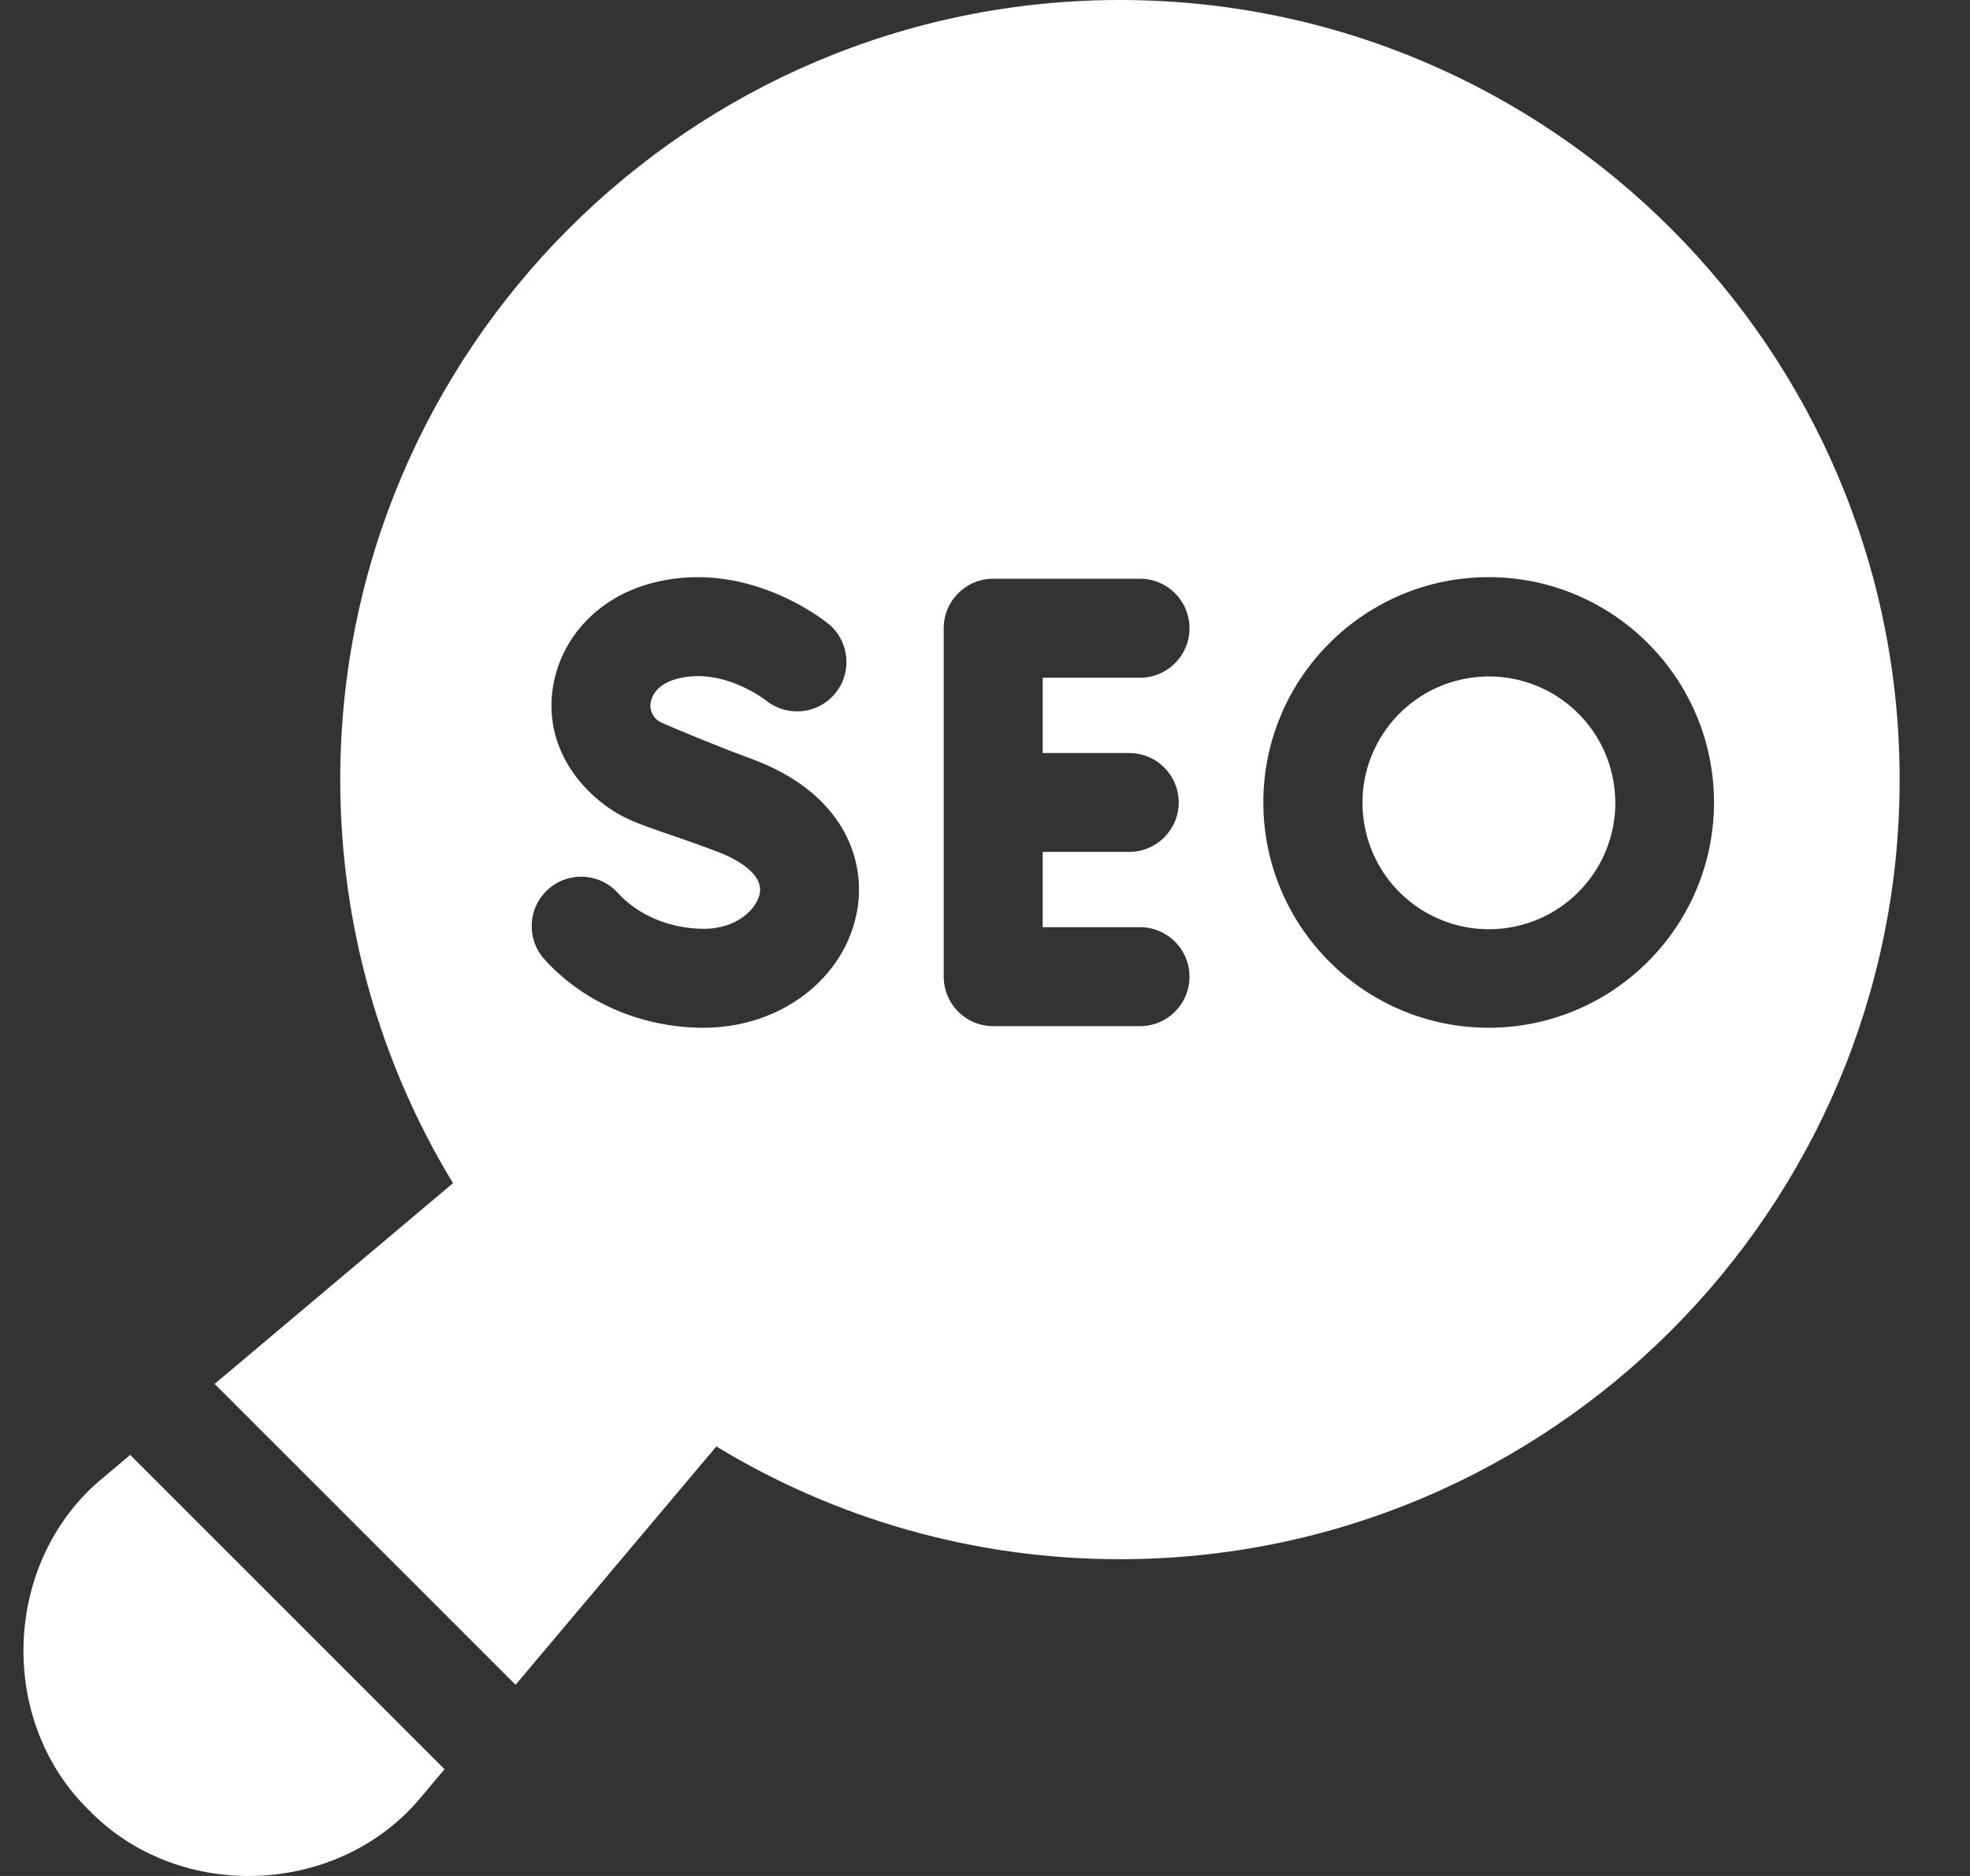 <svg width="21" height="20" viewBox="0 0 21 20" fill="none" xmlns="http://www.w3.org/2000/svg">
<rect x="0" y="0" width="21" height="20" fill="#333333" stroke="none"/>
<g clip-path="url(#clip0_6857_494)">
<path d="M1.102 15.752C0.031 16.627 -0.042 18.336 0.95 19.3V19.3C1.915 20.293 3.623 20.219 4.498 19.148L4.739 18.862L1.388 15.511L1.102 15.752Z" fill="white"/>
<path d="M16.09 9.889C16.824 9.768 17.322 9.075 17.201 8.341C17.081 7.607 16.388 7.109 15.653 7.23C14.919 7.35 14.421 8.043 14.542 8.777C14.662 9.512 15.355 10.009 16.09 9.889Z" fill="white"/>
<path d="M11.938 0C7.355 0 3.627 3.729 3.627 8.312C3.627 9.885 4.066 11.358 4.829 12.614L2.288 14.754L5.496 17.962L7.636 15.421C8.892 16.184 10.365 16.623 11.938 16.623C16.521 16.623 20.25 12.895 20.25 8.312C20.25 3.729 16.521 0 11.938 0ZM5.841 9.483C6.057 9.287 6.39 9.304 6.586 9.52C6.803 9.759 7.145 9.902 7.502 9.902C7.867 9.902 8.071 9.681 8.099 9.524C8.142 9.283 7.762 9.123 7.645 9.079C6.969 8.823 6.725 8.791 6.449 8.584C6.052 8.288 5.82 7.84 5.891 7.347C5.966 6.823 6.348 6.397 6.888 6.234C7.942 5.917 8.809 6.632 8.845 6.662C9.063 6.855 9.084 7.189 8.891 7.407C8.704 7.618 8.385 7.643 8.167 7.469L8.167 7.469C8.167 7.469 7.694 7.093 7.192 7.244C6.983 7.308 6.943 7.442 6.935 7.498C6.923 7.586 6.974 7.671 7.055 7.706C7.231 7.782 7.608 7.942 8.01 8.09C8.99 8.451 9.235 9.164 9.137 9.71C9.008 10.432 8.32 10.957 7.502 10.957C6.843 10.957 6.224 10.691 5.804 10.228C5.609 10.012 5.625 9.679 5.841 9.483ZM12.037 8.028C12.329 8.028 12.565 8.264 12.565 8.555C12.565 8.846 12.329 9.082 12.037 9.082H11.115V9.885H12.153C12.444 9.885 12.68 10.121 12.68 10.412C12.68 10.704 12.444 10.94 12.153 10.94H10.587C10.296 10.94 10.06 10.704 10.06 10.412V6.698C10.06 6.406 10.296 6.17 10.587 6.17H12.153C12.444 6.17 12.68 6.406 12.68 6.698C12.68 6.989 12.444 7.225 12.153 7.225H11.115V8.028H12.037ZM15.869 10.957C14.544 10.957 13.467 9.879 13.467 8.555C13.467 7.231 14.544 6.153 15.869 6.153C17.193 6.153 18.271 7.231 18.271 8.555C18.271 9.879 17.193 10.957 15.869 10.957Z" fill="white"/>
</g>
<defs>
<clipPath id="clip0_6857_494">
<rect width="20" height="20" fill="white" transform="translate(0.25)"/>
</clipPath>
</defs>
</svg>
